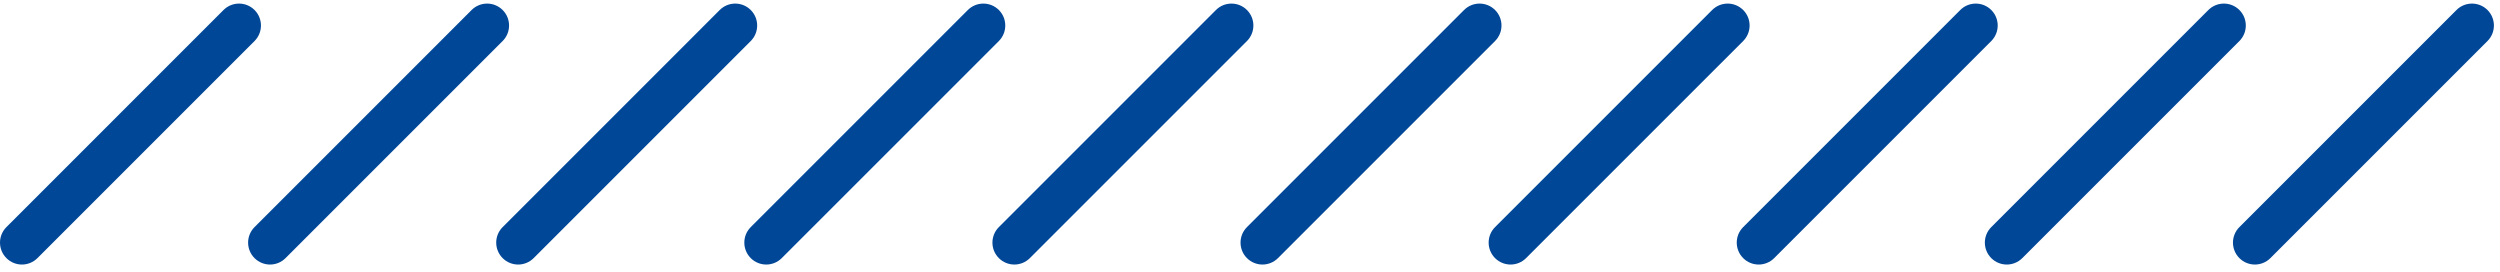 <svg width="285" height="31" viewBox="0 0 285 31" fill="none" xmlns="http://www.w3.org/2000/svg">
<path fill-rule="evenodd" clip-rule="evenodd" d="M0.732 25.89C-0.244 26.866 -0.244 28.449 0.732 29.425C1.709 30.402 3.291 30.402 4.268 29.425L29.017 4.677C29.993 3.7 29.993 2.117 29.017 1.141C28.04 0.165 26.457 0.165 25.481 1.141L0.732 25.89ZM29.016 25.89C28.04 26.866 28.04 28.449 29.016 29.425C29.993 30.402 31.576 30.402 32.552 29.425L57.301 4.677C58.277 3.7 58.277 2.117 57.301 1.141C56.324 0.165 54.742 0.165 53.765 1.141L29.016 25.89ZM57.301 29.425C56.324 28.449 56.324 26.866 57.301 25.89L82.049 1.141C83.026 0.165 84.609 0.165 85.585 1.141C86.561 2.117 86.561 3.7 85.585 4.677L60.836 29.425C59.86 30.402 58.277 30.402 57.301 29.425ZM85.585 25.89C84.609 26.866 84.609 28.449 85.585 29.425C86.561 30.402 88.144 30.402 89.12 29.425L113.869 4.677C114.845 3.7 114.845 2.117 113.869 1.141C112.893 0.165 111.31 0.165 110.334 1.141L85.585 25.89ZM113.869 29.425C112.893 28.449 112.893 26.866 113.869 25.89L138.618 1.141C139.594 0.165 141.177 0.165 142.153 1.141C143.13 2.117 143.13 3.7 142.153 4.677L117.404 29.425C116.428 30.402 114.845 30.402 113.869 29.425ZM142.153 25.89C141.177 26.866 141.177 28.449 142.153 29.425C143.129 30.402 144.712 30.402 145.689 29.425L170.437 4.677C171.414 3.7 171.414 2.117 170.437 1.141C169.461 0.165 167.878 0.165 166.902 1.141L142.153 25.89ZM170.437 29.425C169.461 28.449 169.461 26.866 170.437 25.89L195.186 1.141C196.162 0.165 197.745 0.165 198.722 1.141C199.698 2.117 199.698 3.7 198.722 4.677L173.973 29.425C172.997 30.402 171.414 30.402 170.437 29.425ZM198.721 25.89C197.745 26.866 197.745 28.449 198.721 29.425C199.698 30.402 201.281 30.402 202.257 29.425L227.006 4.677C227.982 3.7 227.982 2.117 227.006 1.141C226.029 0.165 224.447 0.165 223.47 1.141L198.721 25.89ZM227.006 29.425C226.029 28.449 226.029 26.866 227.006 25.89L251.754 1.141C252.731 0.165 254.314 0.165 255.29 1.141C256.266 2.117 256.266 3.7 255.29 4.677L230.541 29.425C229.565 30.402 227.982 30.402 227.006 29.425ZM255.29 25.89C254.314 26.866 254.314 28.449 255.29 29.425C256.266 30.402 257.849 30.402 258.825 29.425L283.574 4.677C284.55 3.7 284.55 2.117 283.574 1.141C282.598 0.165 281.015 0.165 280.039 1.141L255.29 25.89Z" fill="#004797"/>
</svg>
